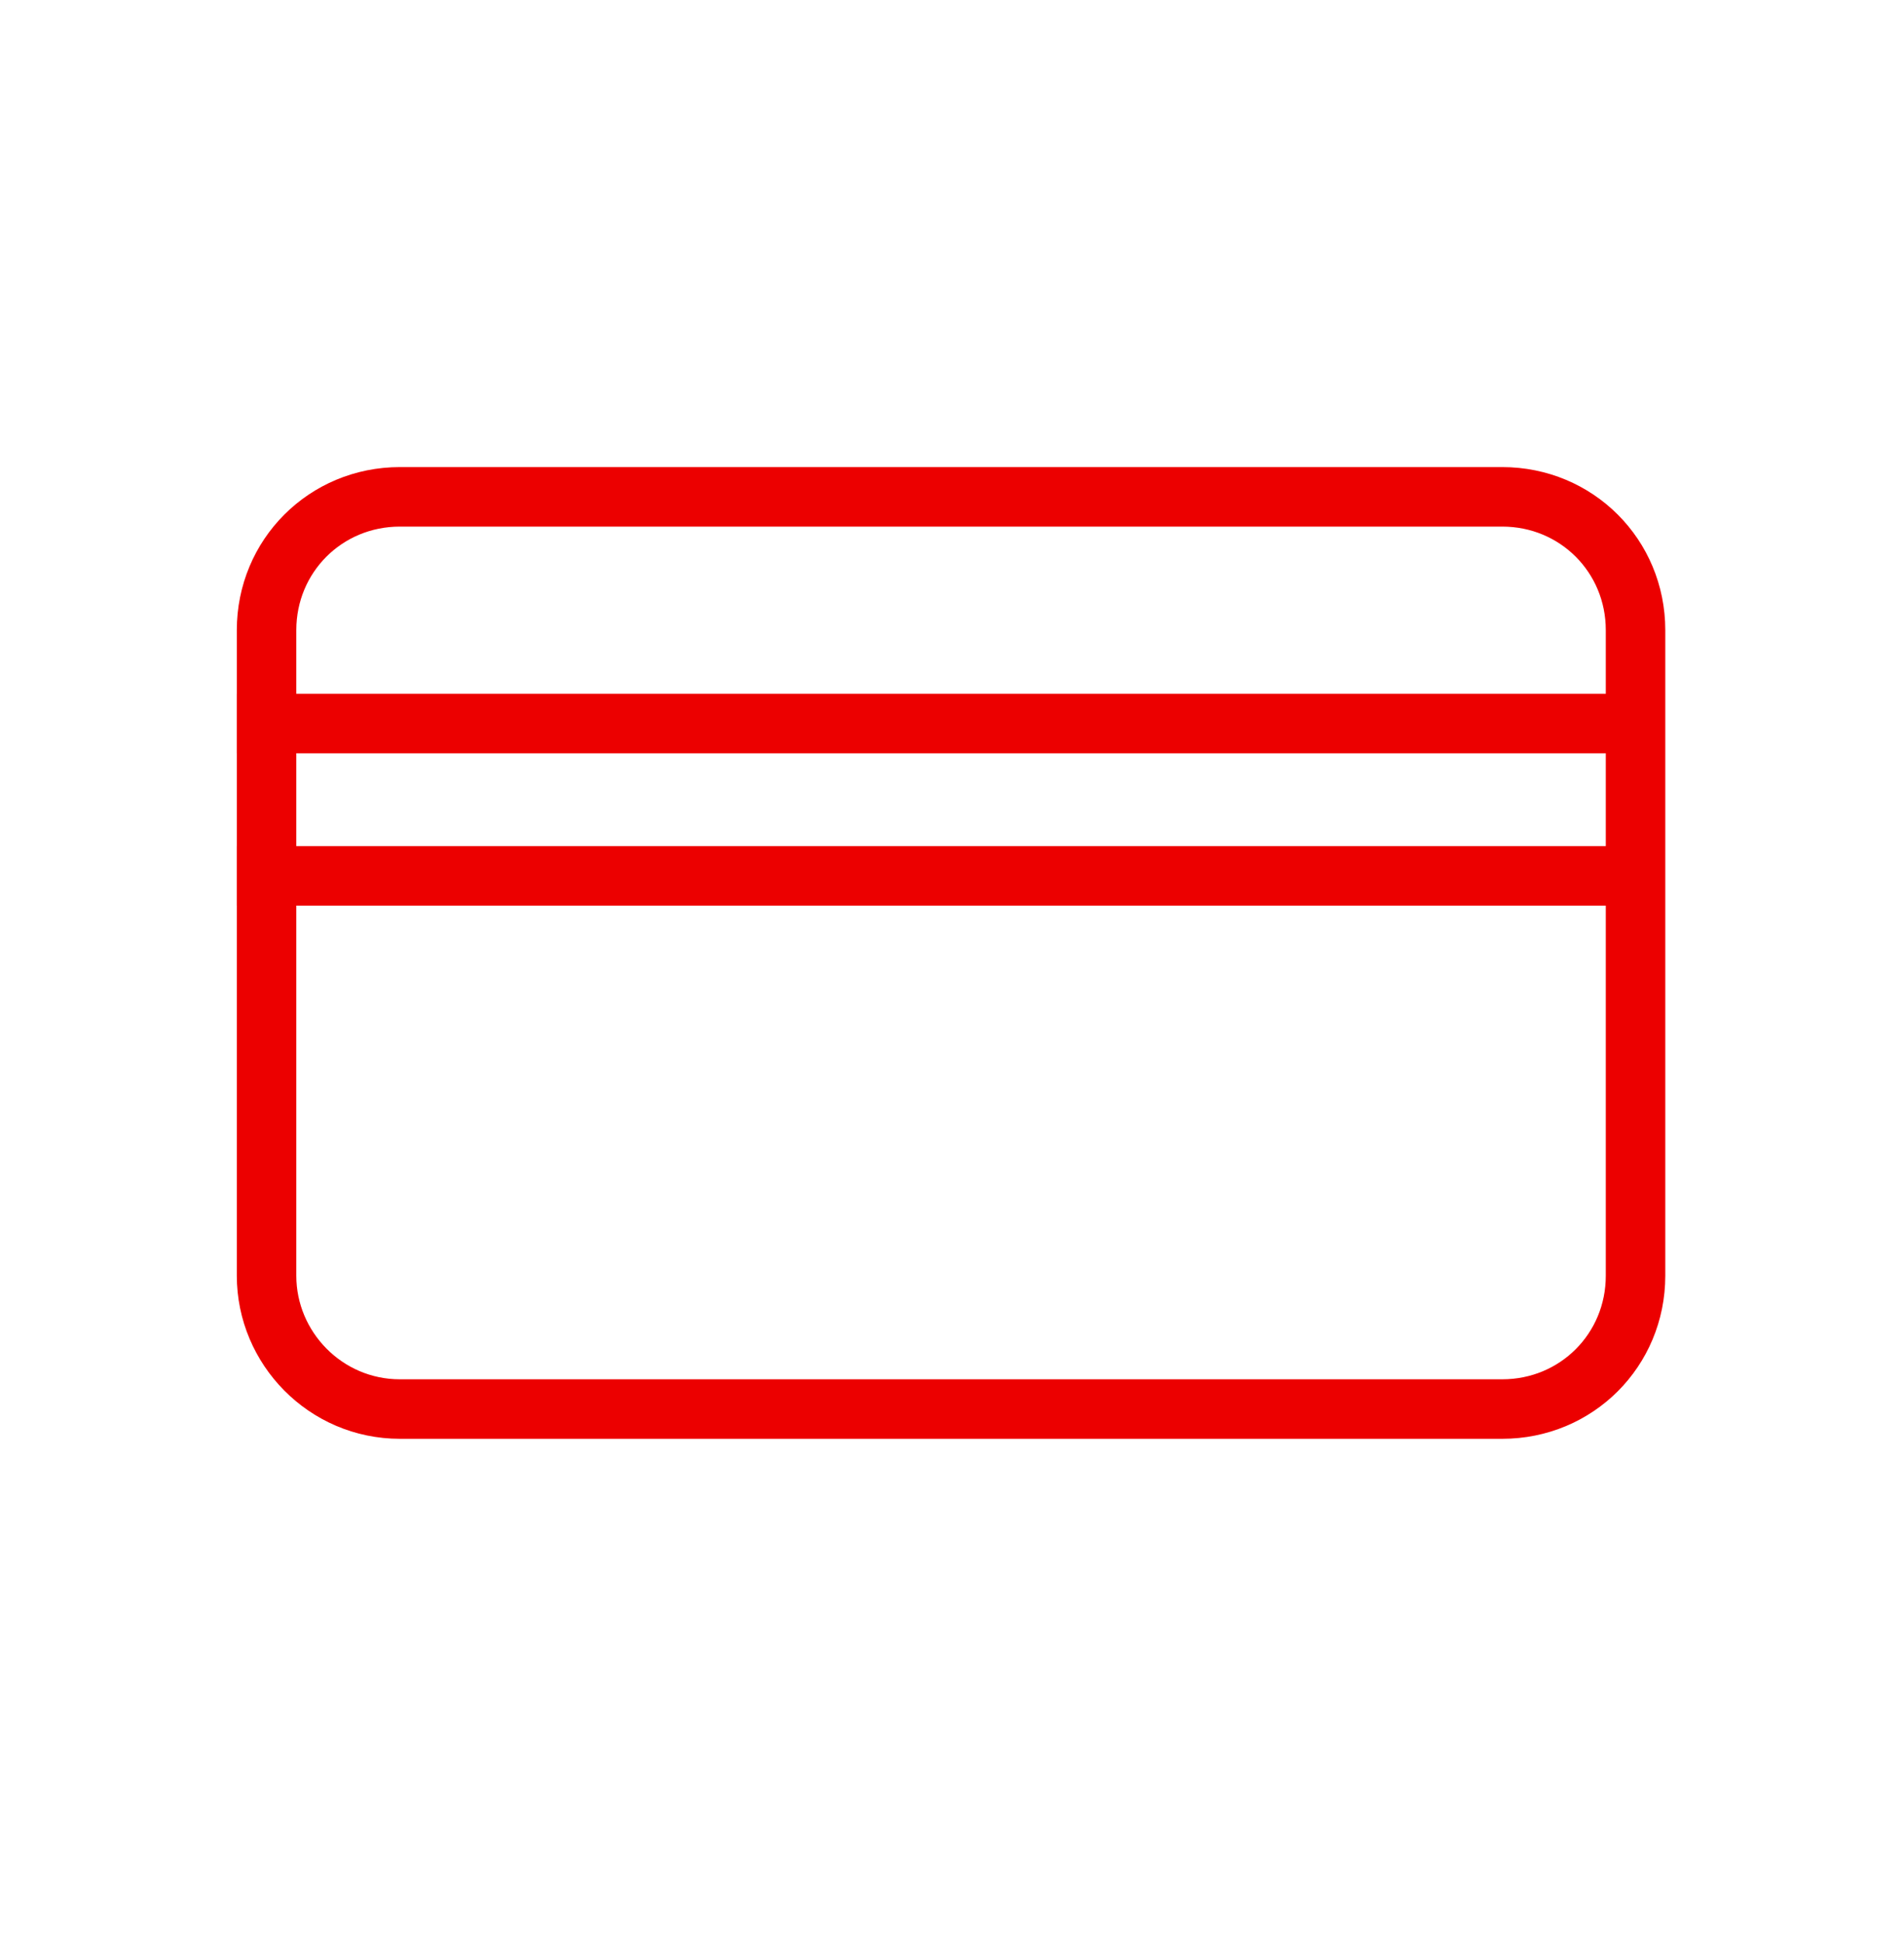 <svg width="48" height="49" viewBox="0 0 48 49" fill="none" xmlns="http://www.w3.org/2000/svg">
<path d="M10.08 35.515H37.872C39.744 35.515 41.232 34.027 41.232 32.155V15.883C41.232 14.011 39.744 12.523 37.872 12.523H10.08C8.208 12.523 6.72 14.011 6.72 15.883V32.155C6.72 33.979 8.208 35.515 10.08 35.515Z" stroke="#EC0000" stroke-width="1.5" stroke-miterlimit="10" stroke-linecap="round" stroke-linejoin="round"/>
<path d="M6.72 22.076H41.184" stroke="#EC0000" stroke-width="1.5" stroke-miterlimit="10" stroke-linecap="square" stroke-linejoin="round"/>
<path d="M6.72 18.236H41.184" stroke="#EC0000" stroke-width="1.5" stroke-miterlimit="10" stroke-linecap="square" stroke-linejoin="round"/>
</svg>
